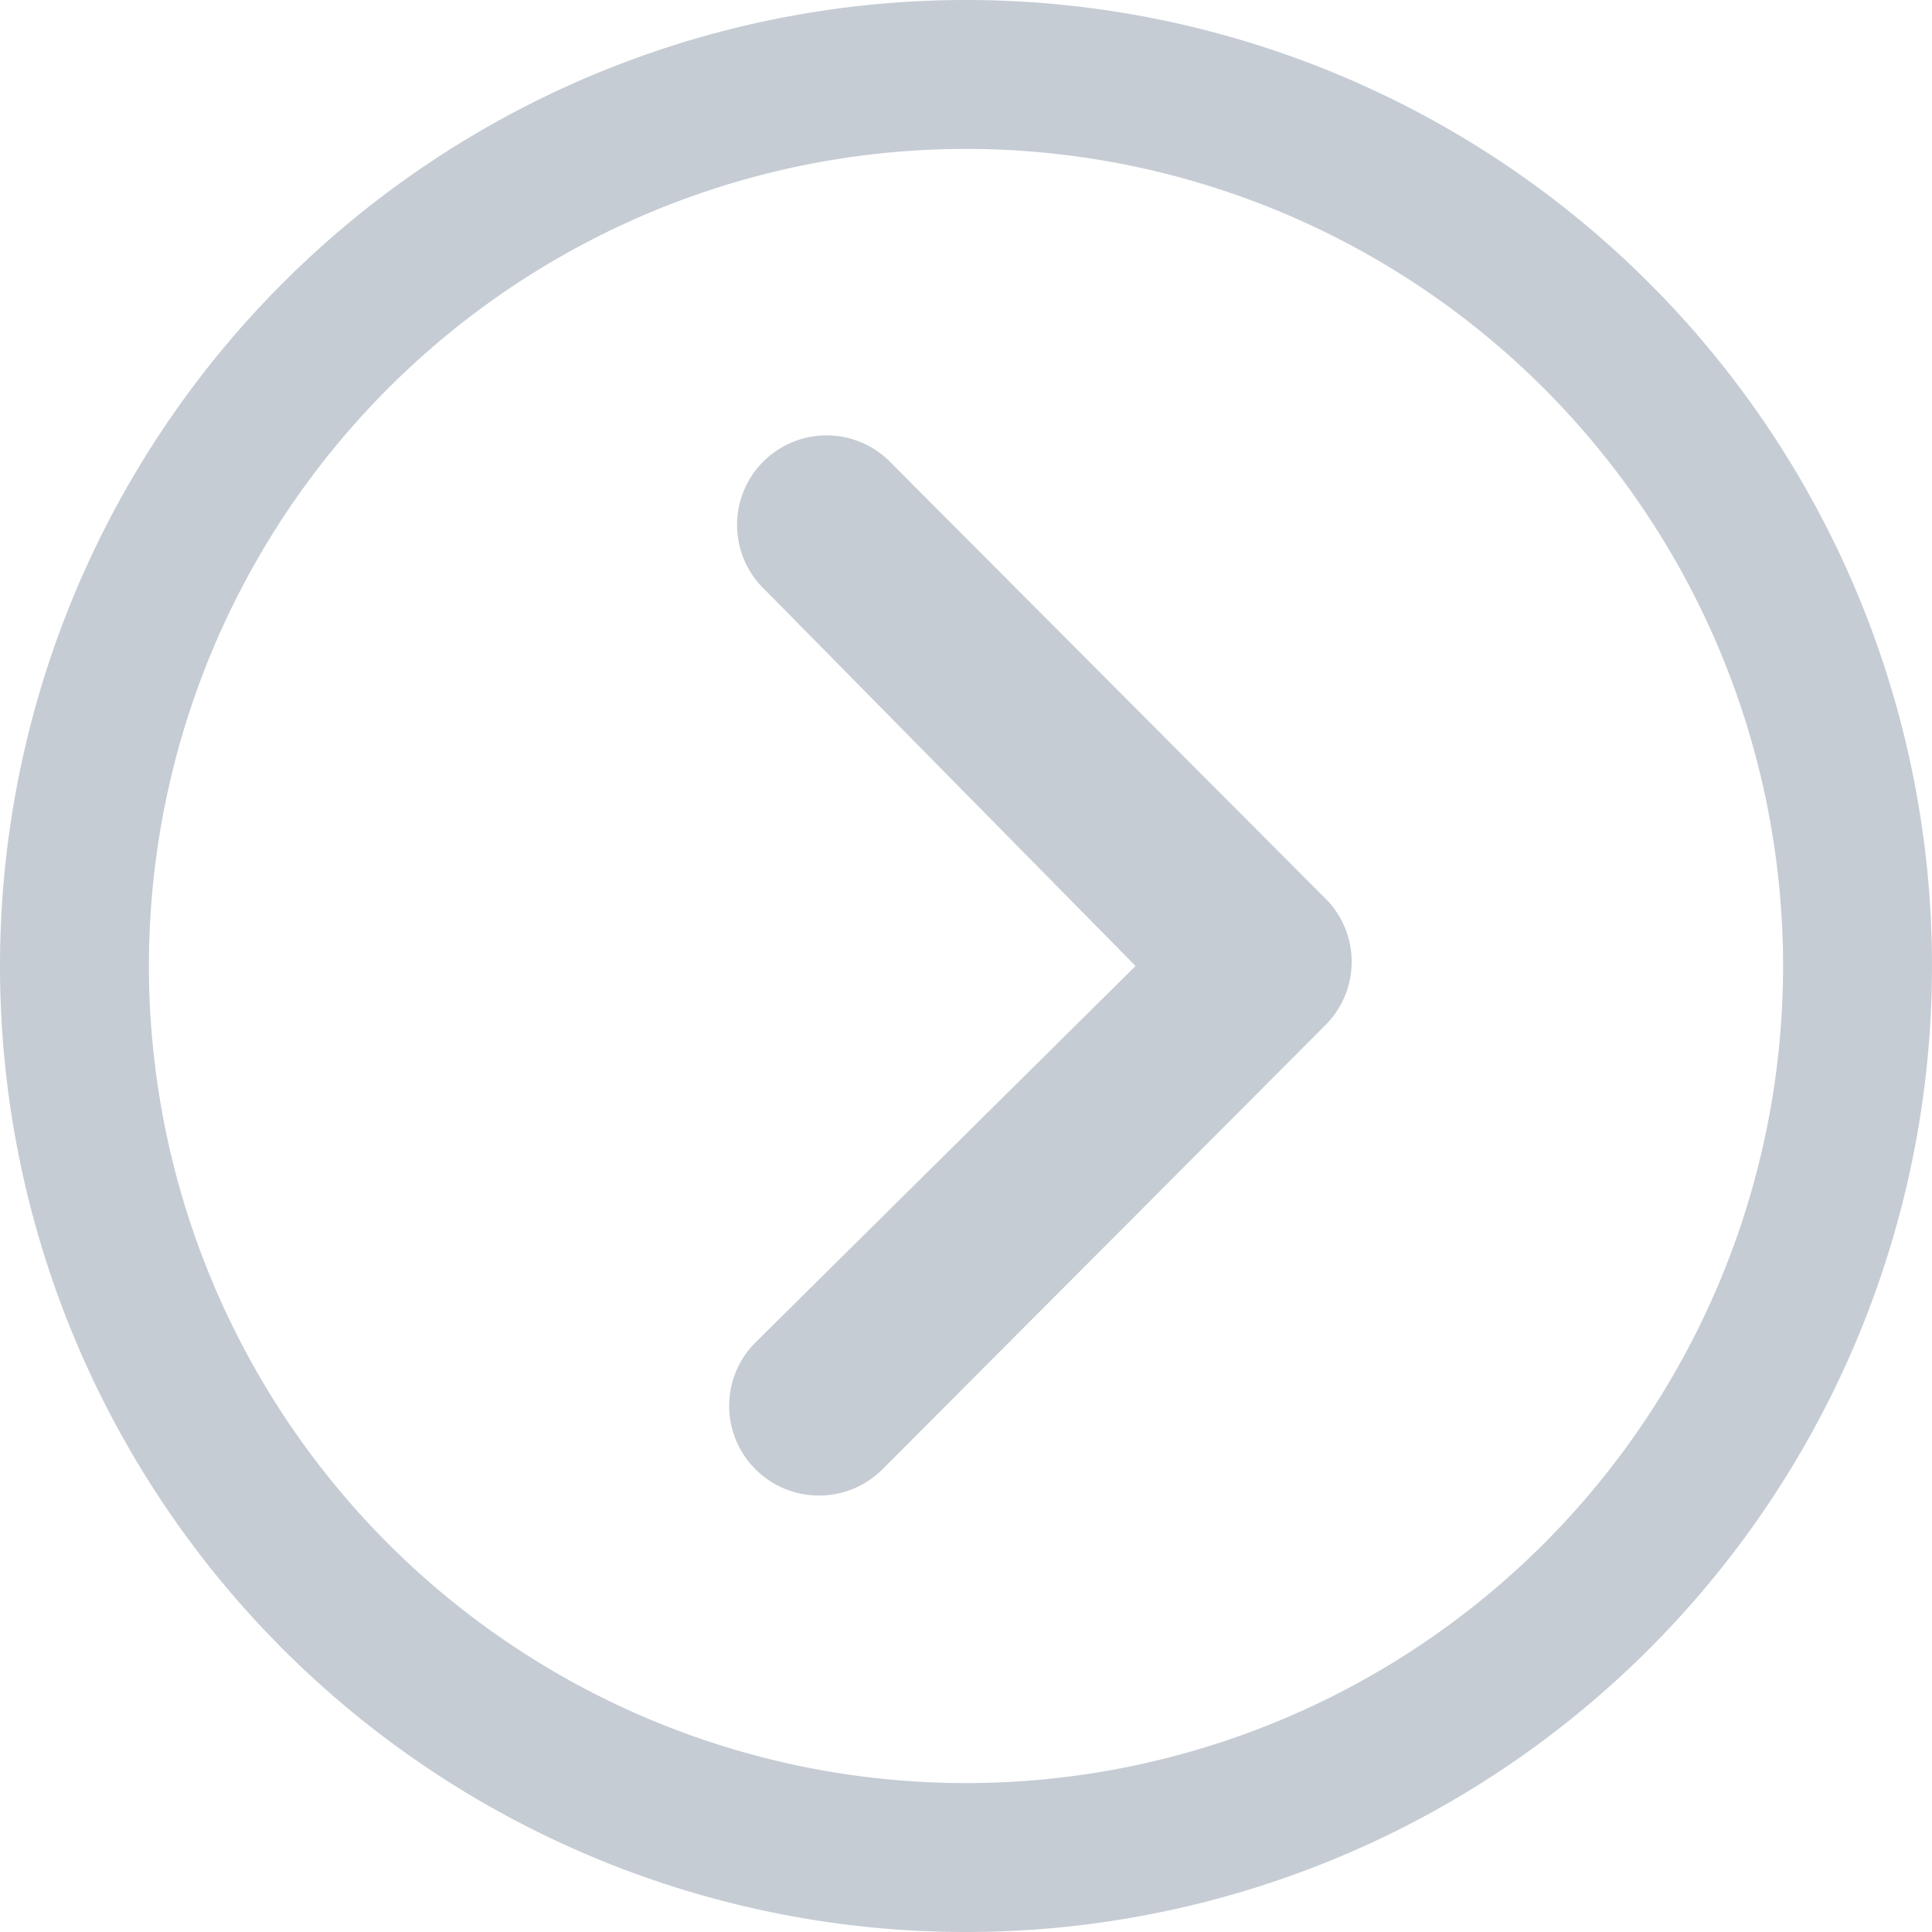 <svg xmlns="http://www.w3.org/2000/svg" width="47.25" height="47.25" viewBox="0 0 47.25 47.25">
  <g id="Icon_ionic-ios-arrow-dropleft" data-name="Icon ionic-ios-arrow-dropleft" transform="translate(47.25 47.25) rotate(180)">
    <path id="Path_95" data-name="Path 95" d="M26.738,10.622a2.2,2.2,0,0,0-3.1,0L12.8,21.491a2.19,2.19,0,0,0-.068,3.021L23.41,35.223a2.189,2.189,0,1,0,3.1-3.089l-9.064-9.2,9.3-9.211A2.19,2.19,0,0,0,26.738,10.622Z" transform="translate(2.032 0.691)" fill="rgba(141,155,170,0.5)"/>
    <path id="Path_96" data-name="Path 96" d="M27,3.375A23.625,23.625,0,1,0,50.625,27,23.621,23.621,0,0,0,27,3.375ZM41.13,41.13A19.982,19.982,0,1,1,12.87,12.87,19.982,19.982,0,1,1,41.13,41.13Z" transform="translate(-3.375 -3.375)" fill="rgba(141,155,170,0.5)"/>
  </g>
</svg>
